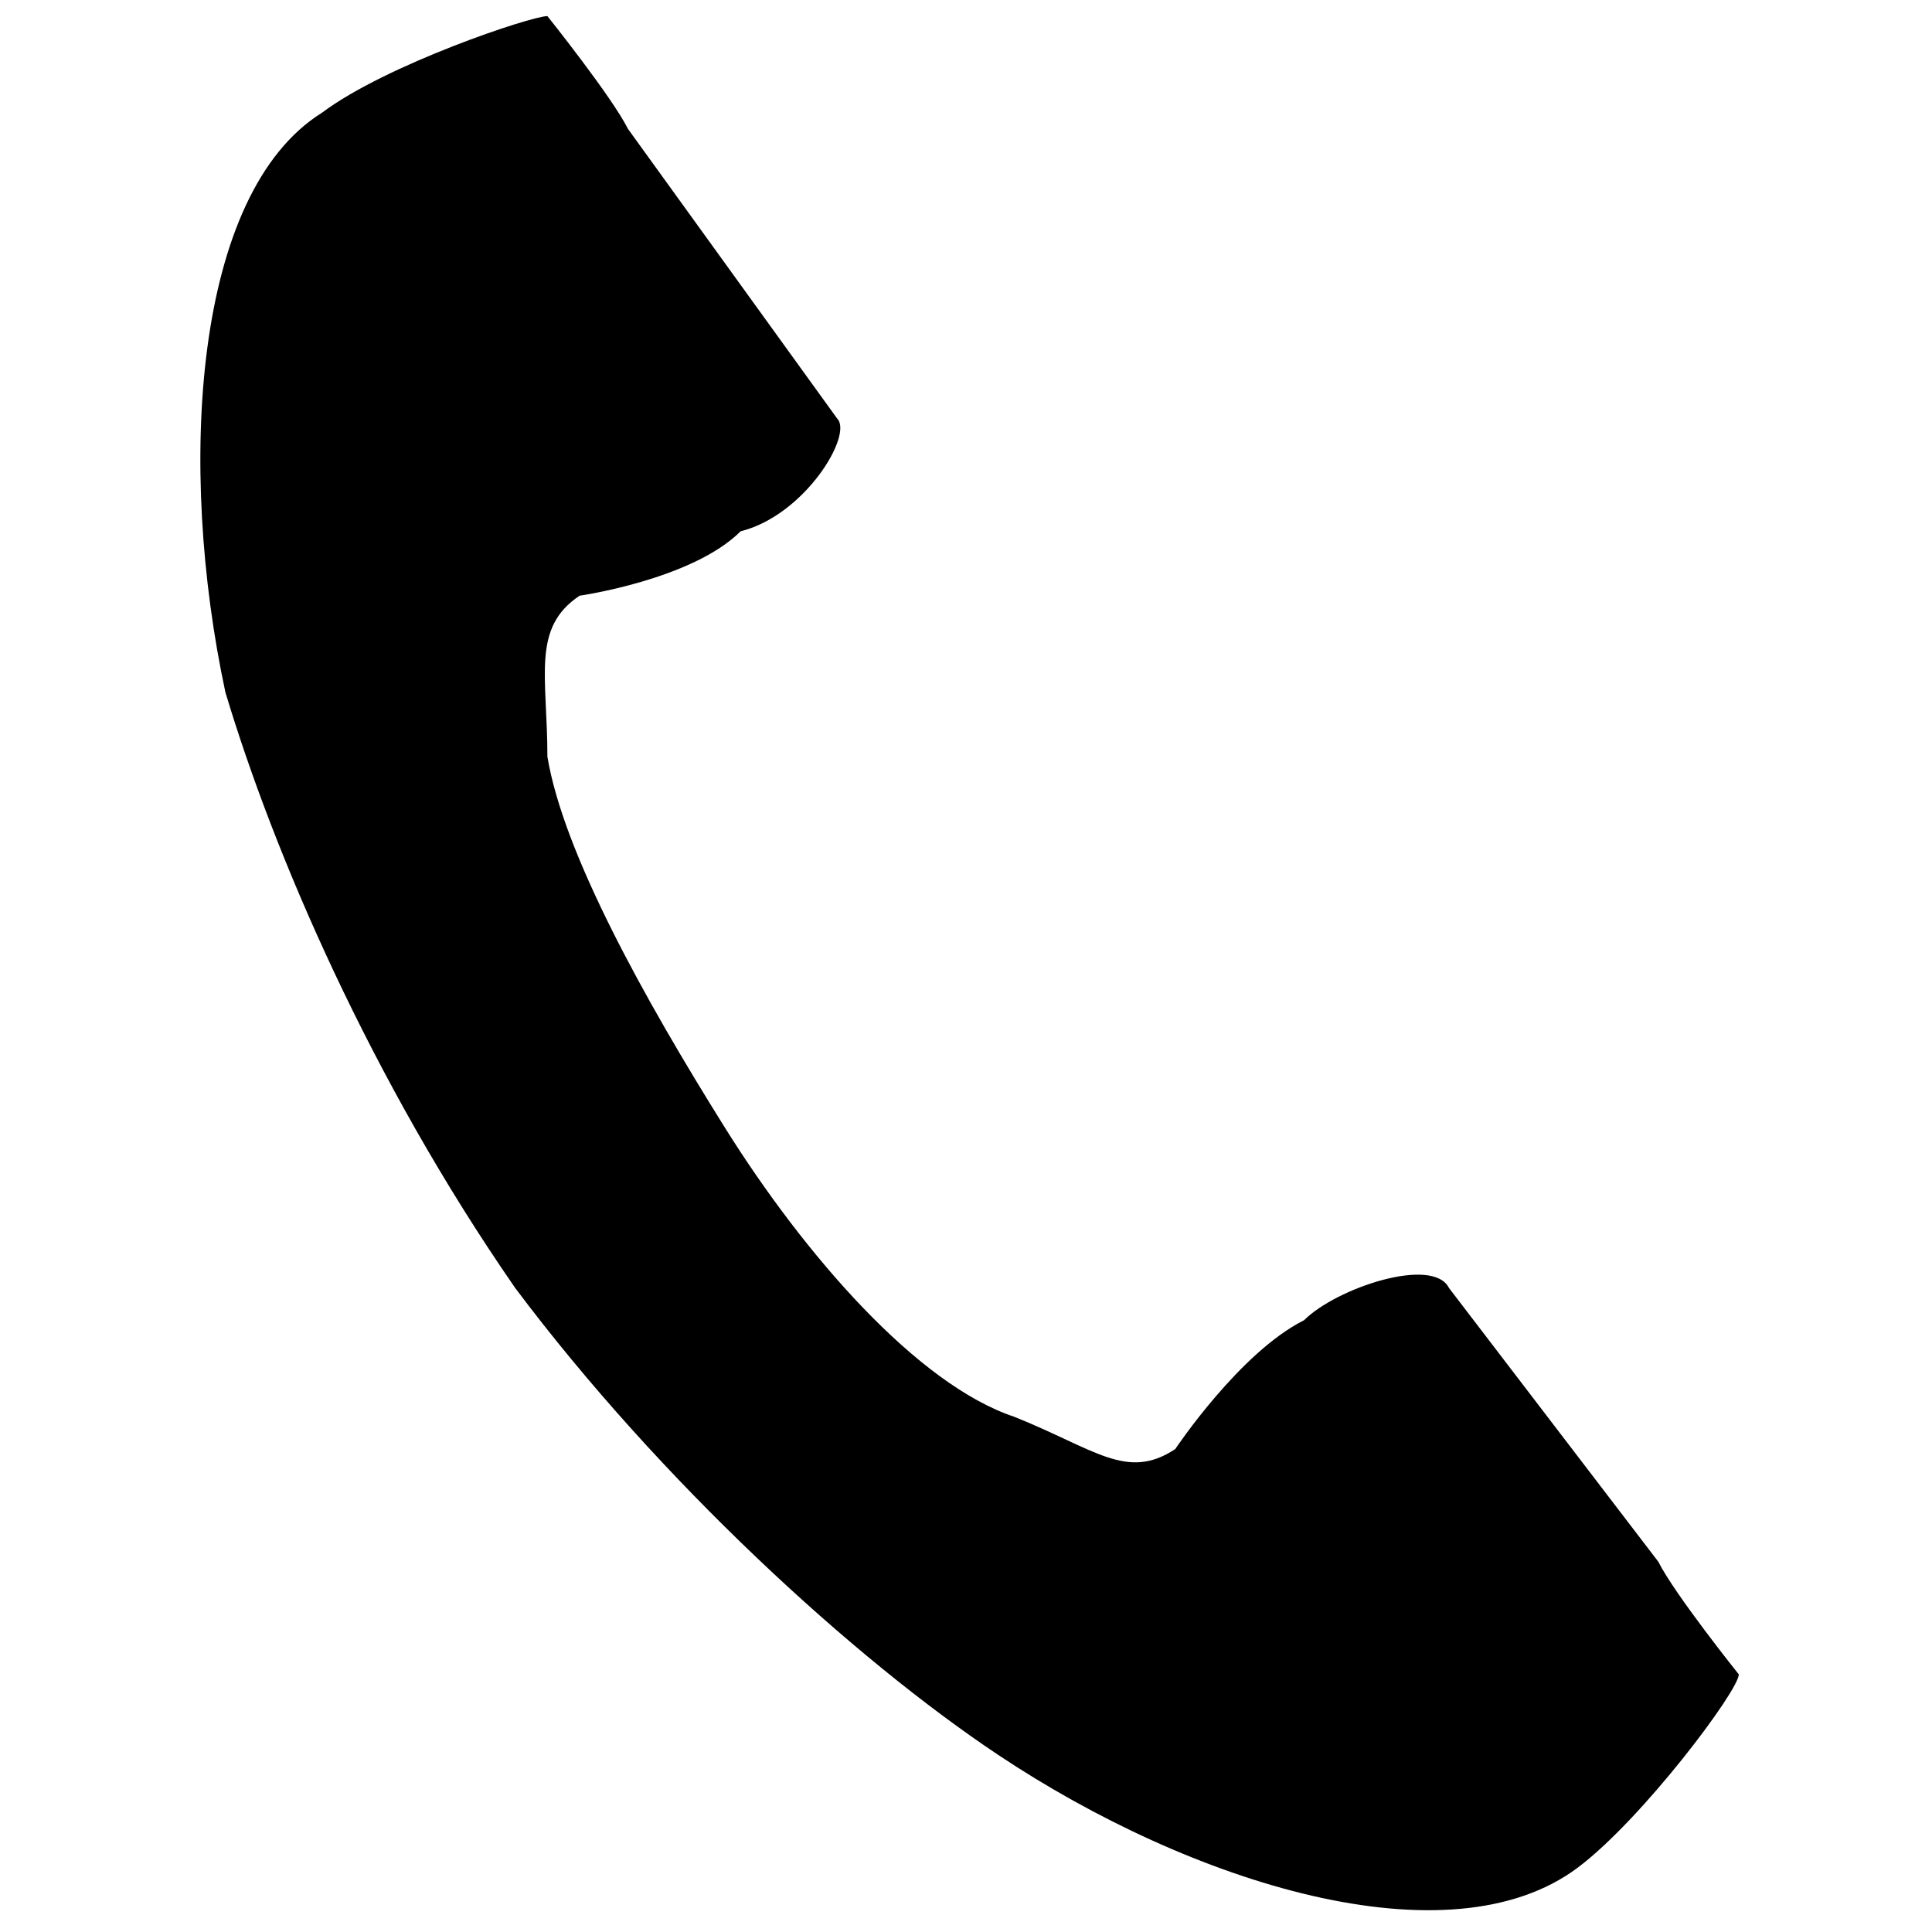 <?xml version="1.0" encoding="utf-8"?>
<!-- Generator: Adobe Illustrator 16.0.0, SVG Export Plug-In . SVG Version: 6.00 Build 0)  -->
<!DOCTYPE svg PUBLIC "-//W3C//DTD SVG 1.1//EN" "http://www.w3.org/Graphics/SVG/1.1/DTD/svg11.dtd">
<svg version="1.1" id="レイヤー_1" xmlns="http://www.w3.org/2000/svg" xmlns:xlink="http://www.w3.org/1999/xlink" x="0px"
	 y="0px" width="12px" height="12px" viewBox="0 0 12 12" enable-background="new 0 0 12 12" xml:space="preserve">
<g>
	<path d="M2,0.7C1.2,1.2,1.1,2.9,1.4,4.3C1.7,5.3,2.3,6.7,3.2,8c0.9,1.2,2.1,2.3,3,2.9c1.2,0.8,2.8,1.3,3.6,0.7c0.4-0.3,1-1.1,1-1.2
		c0,0-0.4-0.5-0.5-0.7L9,8C8.9,7.8,8.3,8,8.1,8.2C7.7,8.4,7.3,9,7.3,9c-0.3,0.2-0.5,0-1-0.2c-0.6-0.2-1.3-1-1.8-1.8
		c-0.5-0.8-1-1.7-1.1-2.3c0-0.5-0.1-0.8,0.2-1c0,0,0.7-0.1,1-0.4C5,3.2,5.3,2.7,5.2,2.6L3.9,0.8C3.8,0.6,3.4,0.1,3.4,0.1
		C3.3,0.1,2.4,0.4,2,0.7z"/>
</g>
</svg>
